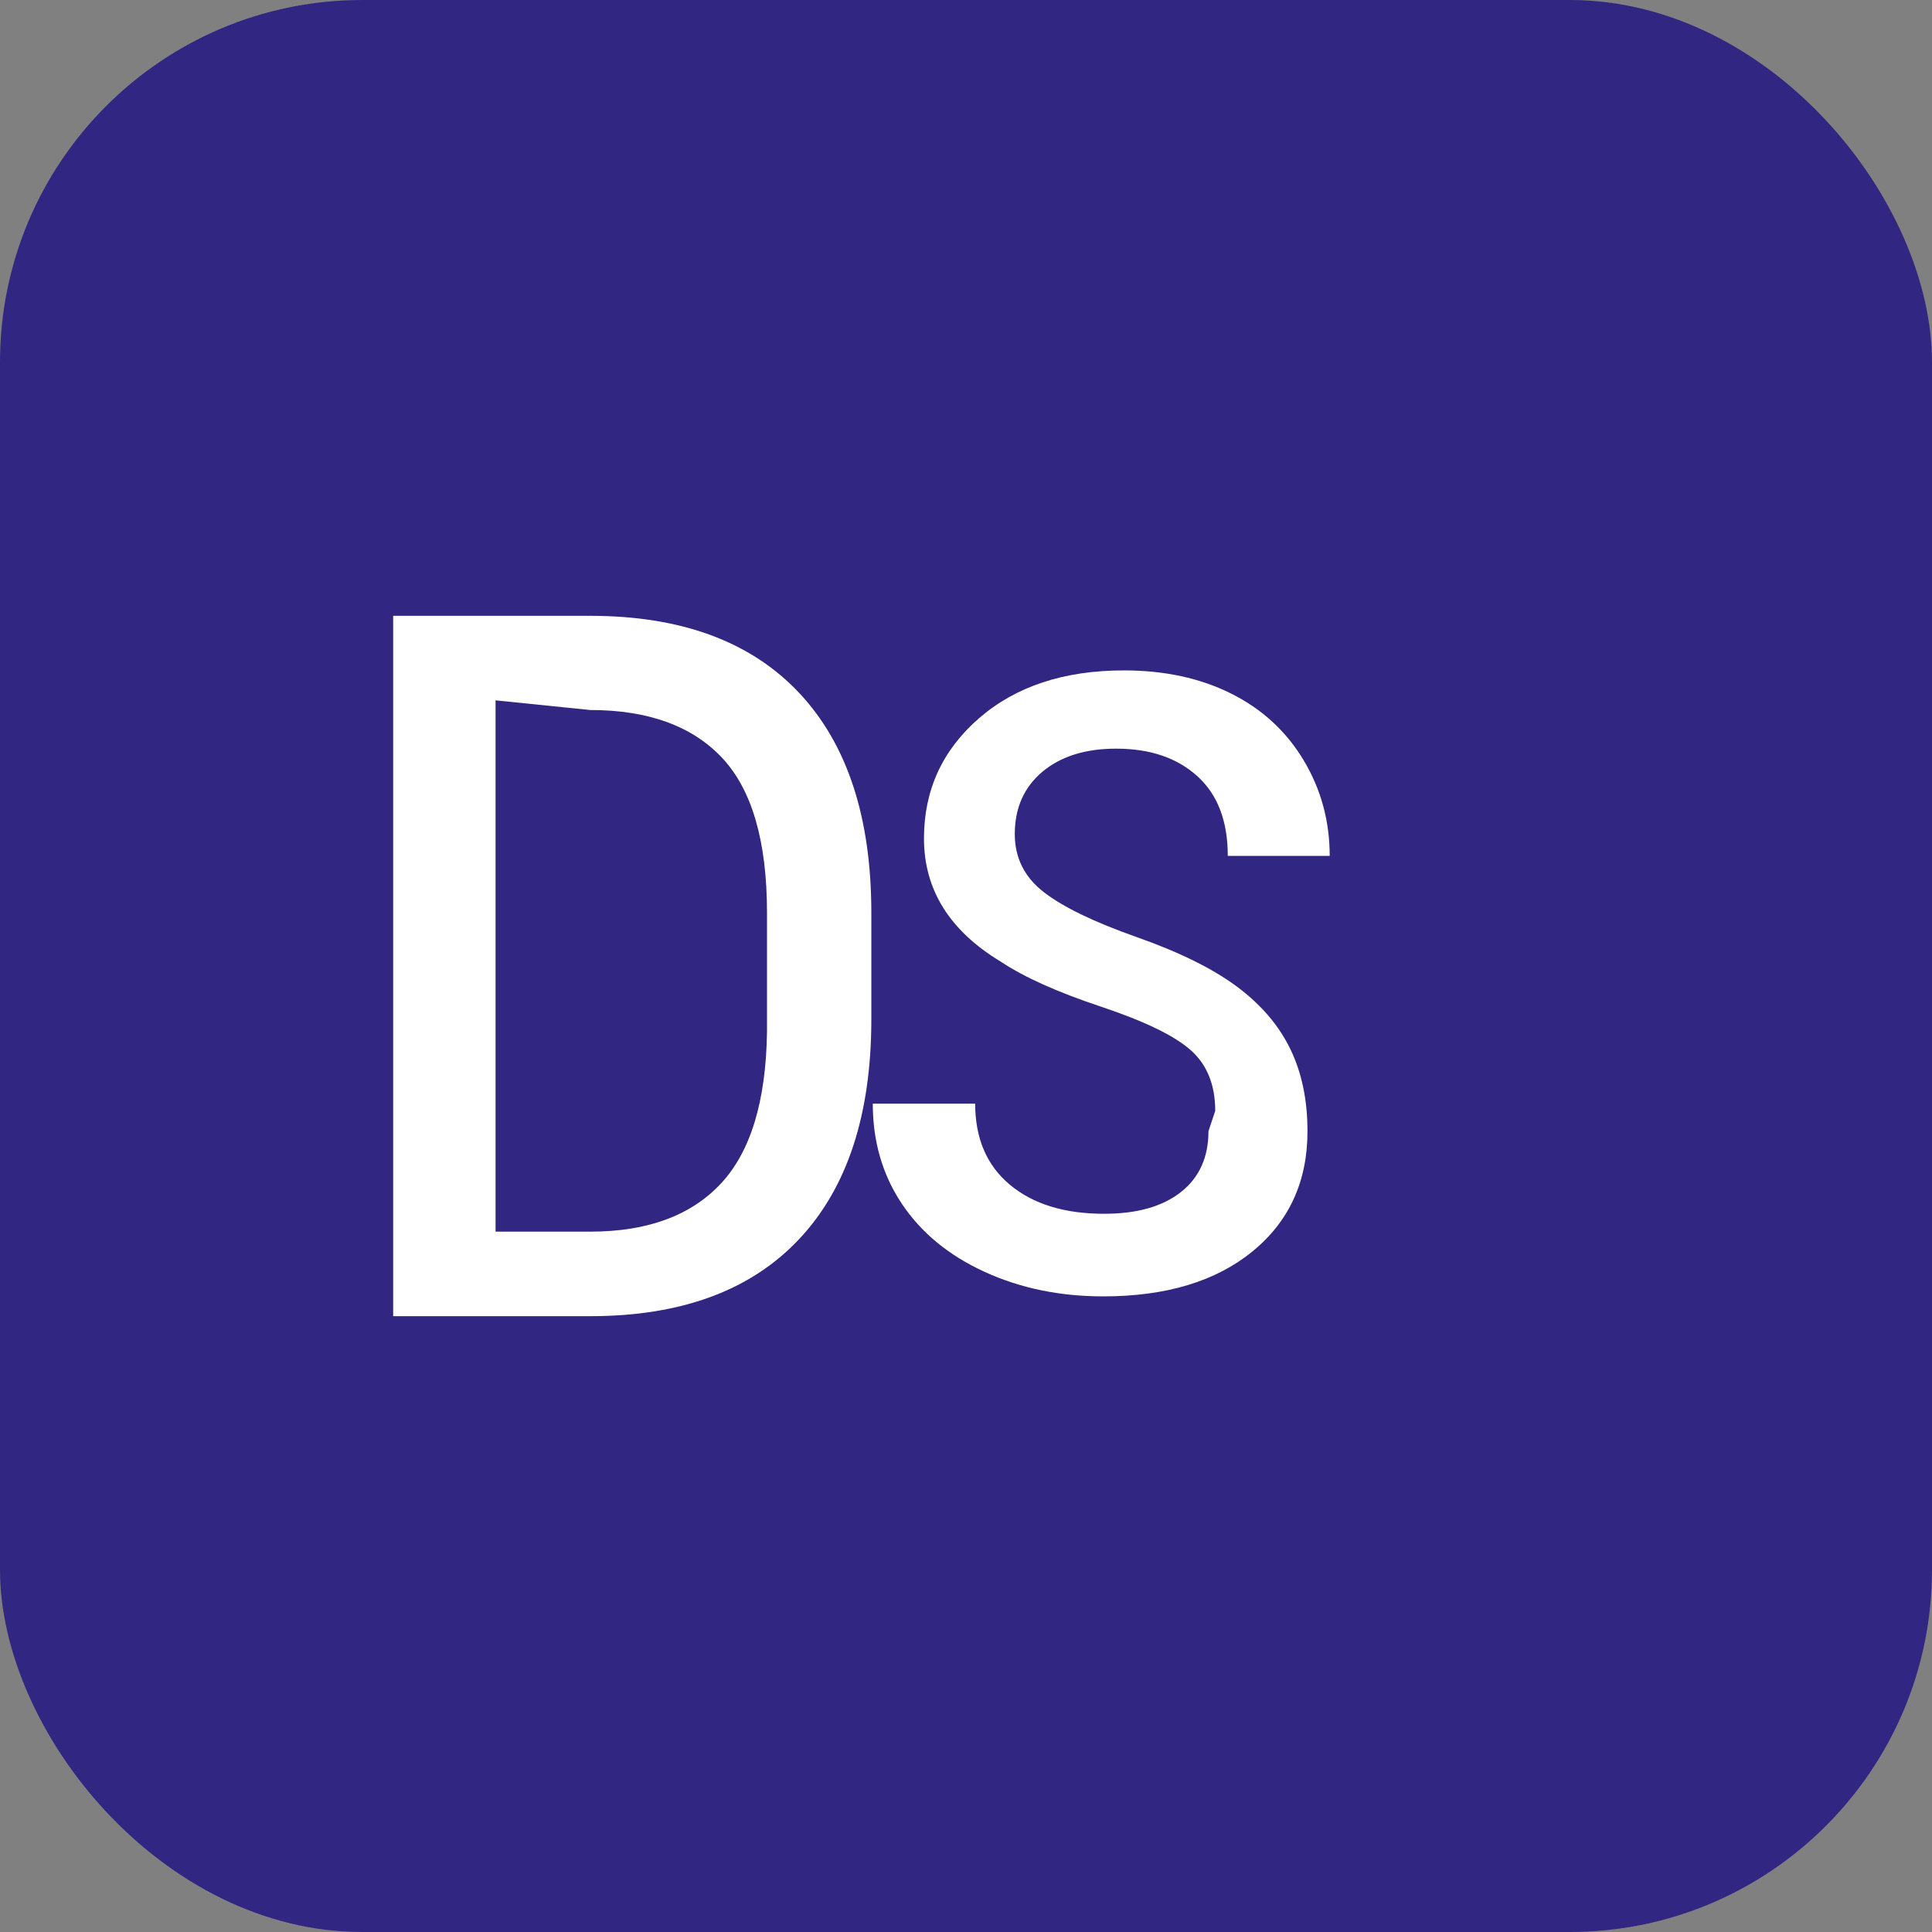 <?xml version="1.0" encoding="UTF-8"?>
<svg width="32px" height="32px" viewBox="0 0 32 32" version="1.1" xmlns="http://www.w3.org/2000/svg">
    <rect x="0" y="0" width="32" height="32" fill="#808080" stroke="none"/>
    <title>moraquilenthis favicon</title>
    <g stroke="none" stroke-width="1" fill="none" fill-rule="evenodd">
        <rect fill="#312783" x="0" y="0" width="32" height="32" rx="6"></rect>
        <path d="M6.512,21.8 L6.512,10.2 L9.776,10.2 C11.28,10.2 12.432,10.624 13.232,11.472 C14.032,12.32 14.432,13.536 14.432,15.12 L14.432,16.88 C14.432,18.464 14.032,19.68 13.232,20.528 C12.432,21.376 11.28,21.8 9.776,21.8 L6.512,21.8 Z M8.208,11.6 L8.208,20.4 L9.776,20.4 C10.72,20.4 11.44,20.136 11.936,19.608 C12.432,19.08 12.688,18.24 12.704,17.088 L12.704,15.12 C12.704,13.936 12.456,13.08 11.96,12.552 C11.464,12.024 10.736,11.76 9.776,11.76 L8.208,11.6 Z" fill="#FFFFFF" fill-rule="nonzero"></path>
        <path d="M20.128,18.4 C20.128,17.968 19.992,17.632 19.72,17.392 C19.448,17.152 18.952,16.912 18.232,16.672 C17.512,16.432 16.96,16.184 16.576,15.928 C15.728,15.416 15.304,14.736 15.304,13.888 C15.304,13.088 15.608,12.424 16.216,11.896 C16.824,11.368 17.624,11.104 18.616,11.104 C19.288,11.104 19.88,11.232 20.392,11.488 C20.904,11.744 21.304,12.112 21.592,12.592 C21.88,13.072 22.024,13.6 22.024,14.176 L20.336,14.176 C20.336,13.6 20.168,13.16 19.832,12.856 C19.496,12.552 19.048,12.4 18.488,12.4 C17.976,12.4 17.568,12.528 17.264,12.784 C16.96,13.04 16.808,13.384 16.808,13.816 C16.808,14.208 16.968,14.528 17.288,14.776 C17.608,15.024 18.12,15.272 18.824,15.52 C19.528,15.768 20.08,16.04 20.48,16.336 C20.88,16.632 21.176,16.976 21.368,17.368 C21.56,17.76 21.656,18.216 21.656,18.736 C21.656,19.568 21.352,20.232 20.744,20.728 C20.136,21.224 19.312,21.472 18.272,21.472 C17.552,21.472 16.896,21.336 16.304,21.064 C15.712,20.792 15.256,20.416 14.936,19.936 C14.616,19.456 14.456,18.904 14.456,18.28 L16.152,18.28 C16.152,18.856 16.344,19.304 16.728,19.624 C17.112,19.944 17.632,20.104 18.288,20.104 C18.832,20.104 19.256,19.984 19.56,19.744 C19.864,19.504 20.016,19.168 20.016,18.736 L20.128,18.4 Z" fill="#FFFFFF" fill-rule="nonzero"></path>
    </g>
</svg>
